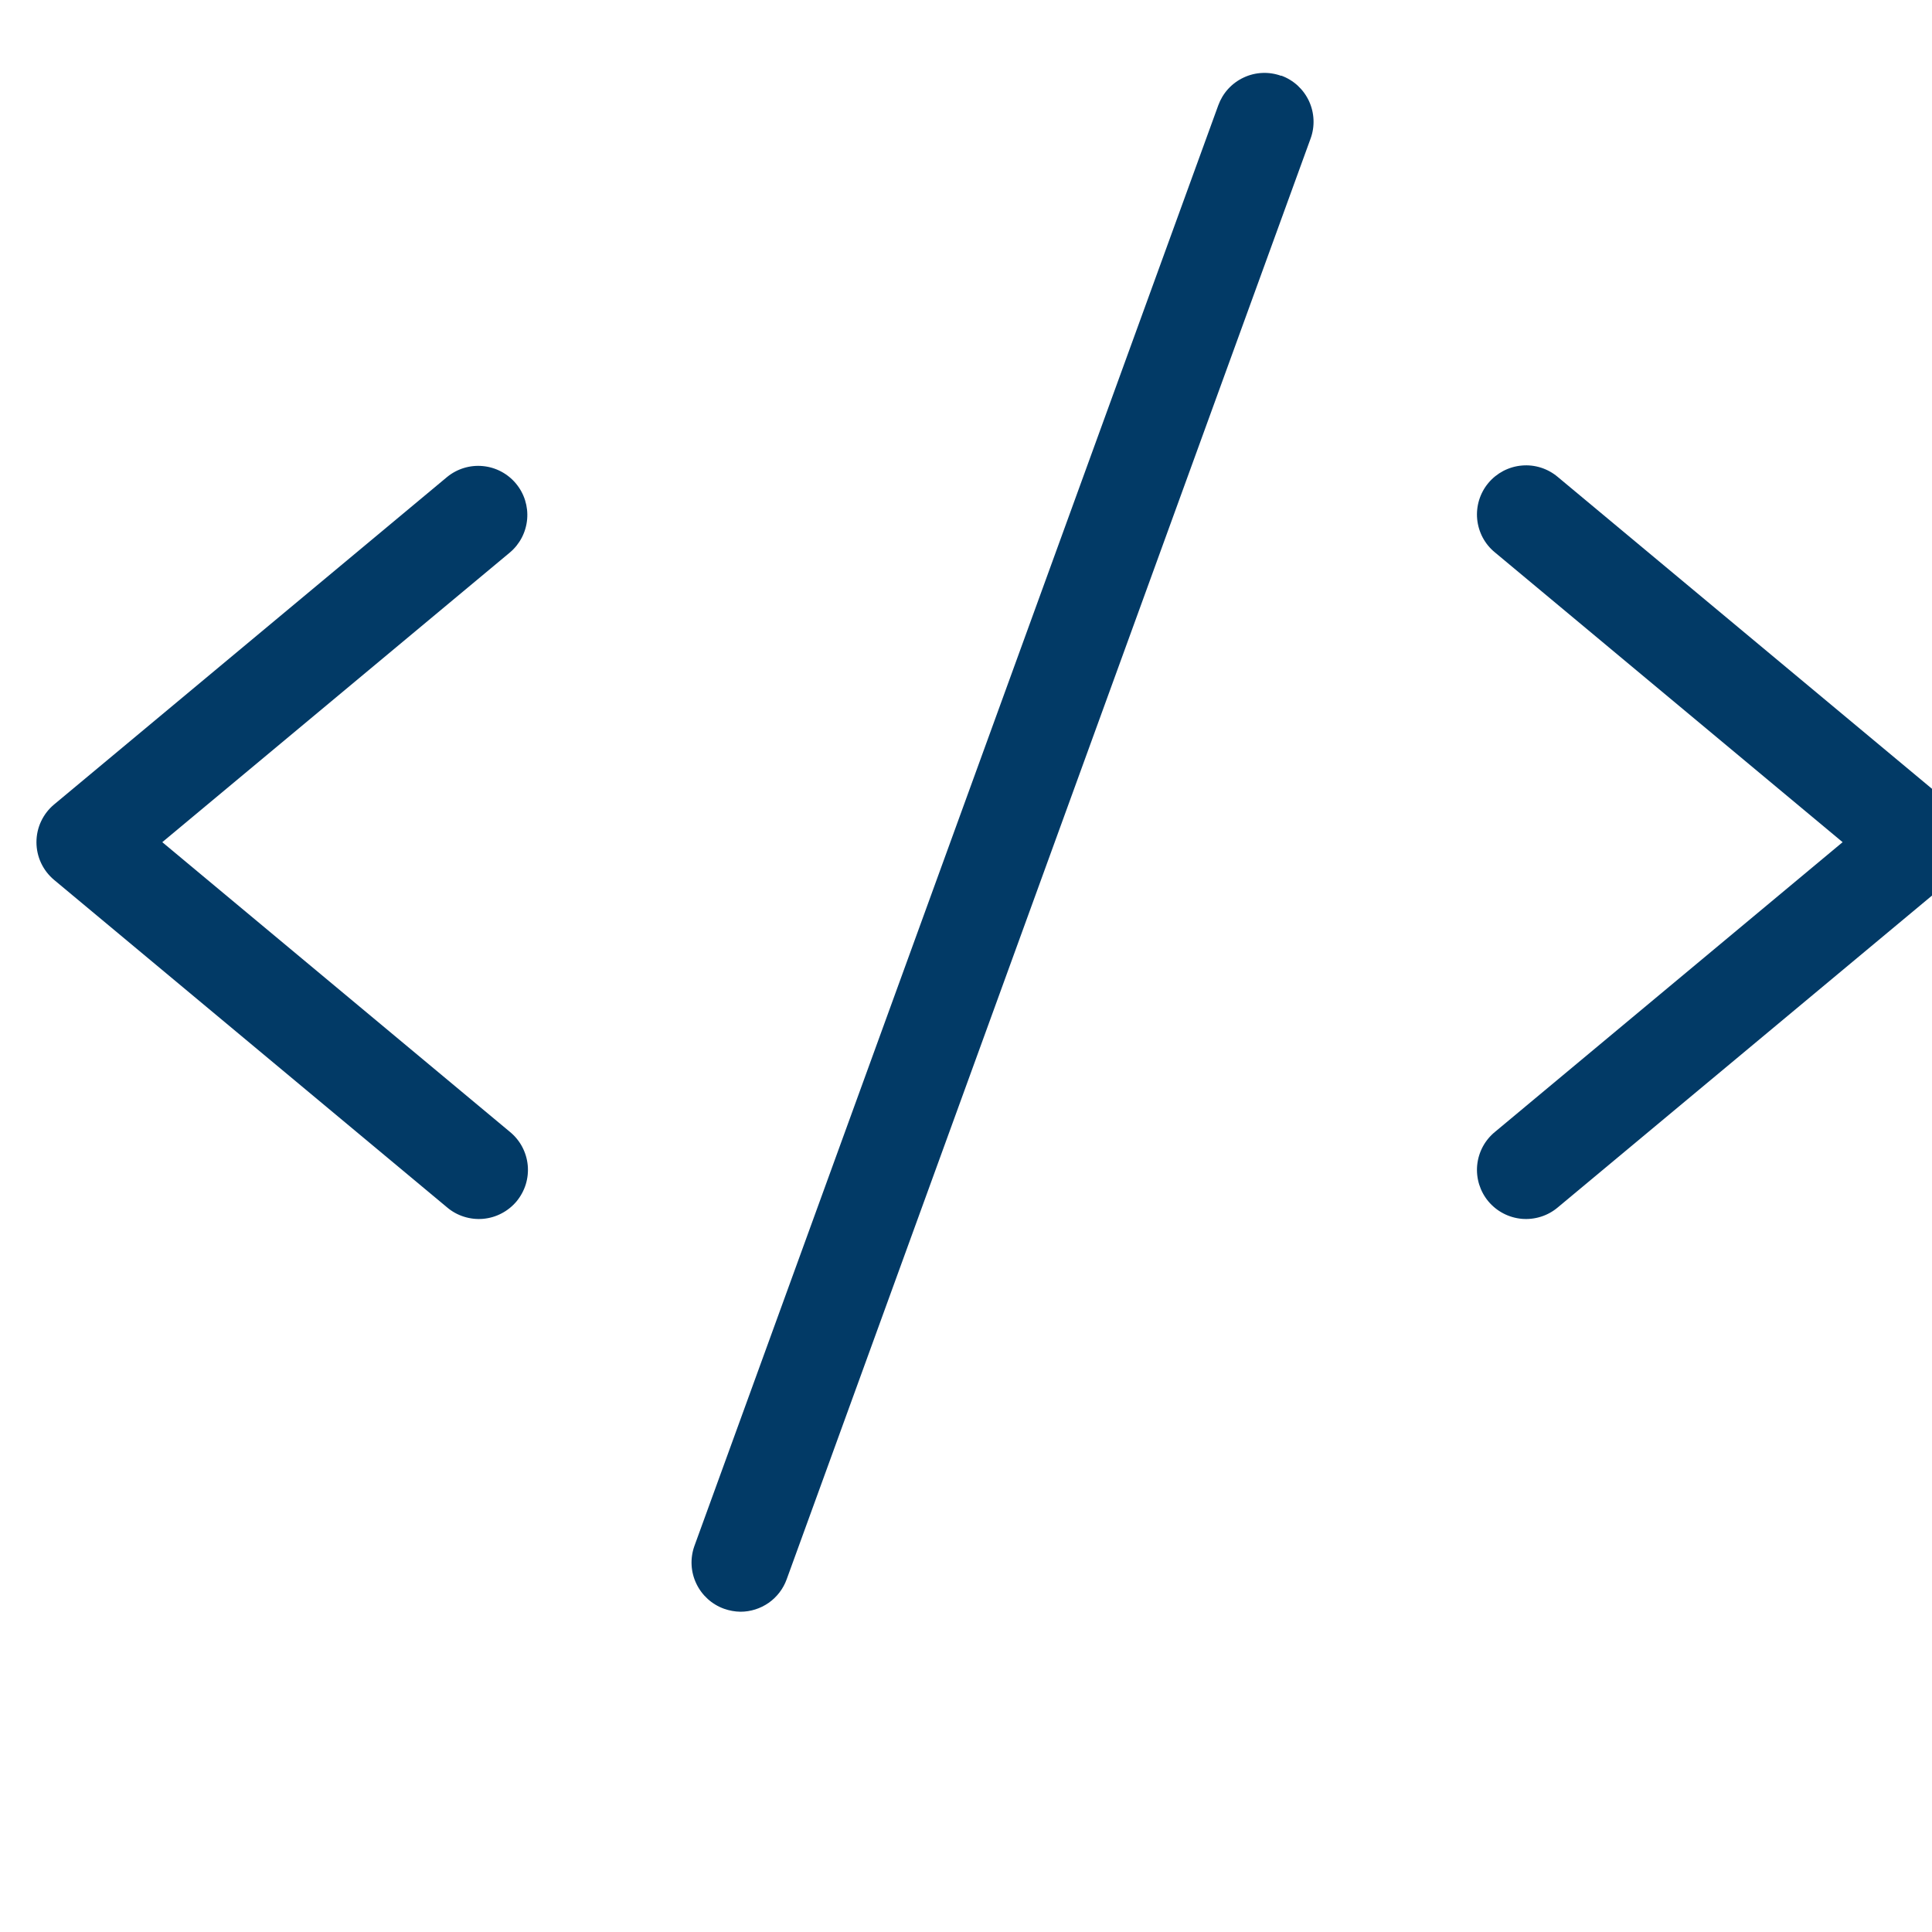 <svg width="53" height="53" viewBox="0 0 53 53" fill="none" xmlns="http://www.w3.org/2000/svg">
<g clip-path="url(#clip0_1535_2941)">
<path d="M13.989 15.155L4.452 23.103L13.989 31.051C14.127 31.164 14.241 31.303 14.325 31.46C14.408 31.617 14.46 31.788 14.477 31.966C14.494 32.143 14.475 32.321 14.423 32.491C14.37 32.661 14.284 32.819 14.171 32.956C14.057 33.092 13.917 33.205 13.759 33.287C13.602 33.37 13.43 33.42 13.252 33.436C13.075 33.451 12.897 33.431 12.727 33.377C12.558 33.324 12.4 33.237 12.265 33.122L1.485 24.139C1.333 24.012 1.211 23.854 1.127 23.675C1.043 23.496 1 23.301 1 23.103C1 22.906 1.043 22.71 1.127 22.532C1.211 22.353 1.333 22.194 1.485 22.068L12.265 13.085C12.54 12.86 12.893 12.752 13.246 12.786C13.6 12.819 13.927 12.992 14.154 13.265C14.382 13.538 14.492 13.89 14.461 14.244C14.43 14.598 14.261 14.926 13.989 15.155ZM53.515 22.068L42.735 13.085C42.599 12.97 42.442 12.883 42.273 12.829C42.103 12.775 41.925 12.755 41.748 12.771C41.571 12.786 41.398 12.837 41.24 12.919C41.083 13.002 40.943 13.114 40.829 13.251C40.715 13.387 40.63 13.545 40.577 13.715C40.525 13.885 40.506 14.064 40.523 14.241C40.54 14.418 40.592 14.59 40.675 14.747C40.759 14.904 40.873 15.043 41.011 15.155L50.548 23.103L41.011 31.051C40.873 31.164 40.759 31.303 40.675 31.46C40.592 31.617 40.54 31.788 40.523 31.966C40.506 32.143 40.525 32.321 40.577 32.491C40.63 32.661 40.715 32.819 40.829 32.956C40.943 33.092 41.083 33.205 41.24 33.287C41.398 33.37 41.571 33.42 41.748 33.436C41.925 33.451 42.103 33.431 42.273 33.377C42.442 33.324 42.599 33.237 42.735 33.122L53.515 24.139C53.667 24.012 53.789 23.854 53.873 23.675C53.957 23.496 54 23.301 54 23.103C54 22.906 53.957 22.71 53.873 22.532C53.789 22.353 53.667 22.194 53.515 22.068ZM35.147 2.081C34.98 2.02 34.803 1.993 34.626 2.001C34.449 2.009 34.276 2.052 34.115 2.128C33.955 2.203 33.811 2.309 33.691 2.44C33.572 2.571 33.48 2.725 33.42 2.891L19.047 42.417C18.929 42.753 18.948 43.122 19.102 43.443C19.255 43.765 19.529 44.013 19.864 44.133C20.009 44.184 20.16 44.212 20.314 44.214C20.59 44.214 20.86 44.128 21.087 43.97C21.313 43.811 21.486 43.586 21.58 43.326L35.953 3.801C36.014 3.635 36.041 3.458 36.033 3.281C36.025 3.104 35.983 2.931 35.908 2.77C35.833 2.61 35.727 2.466 35.597 2.346C35.466 2.227 35.313 2.134 35.147 2.074V2.081Z" fill="#023A66"/>
</g>
<defs>
<clipPath id="clip0_1535_2941">
<rect width="53" height="53" fill="white"/>
</clipPath>
</defs>
</svg>
